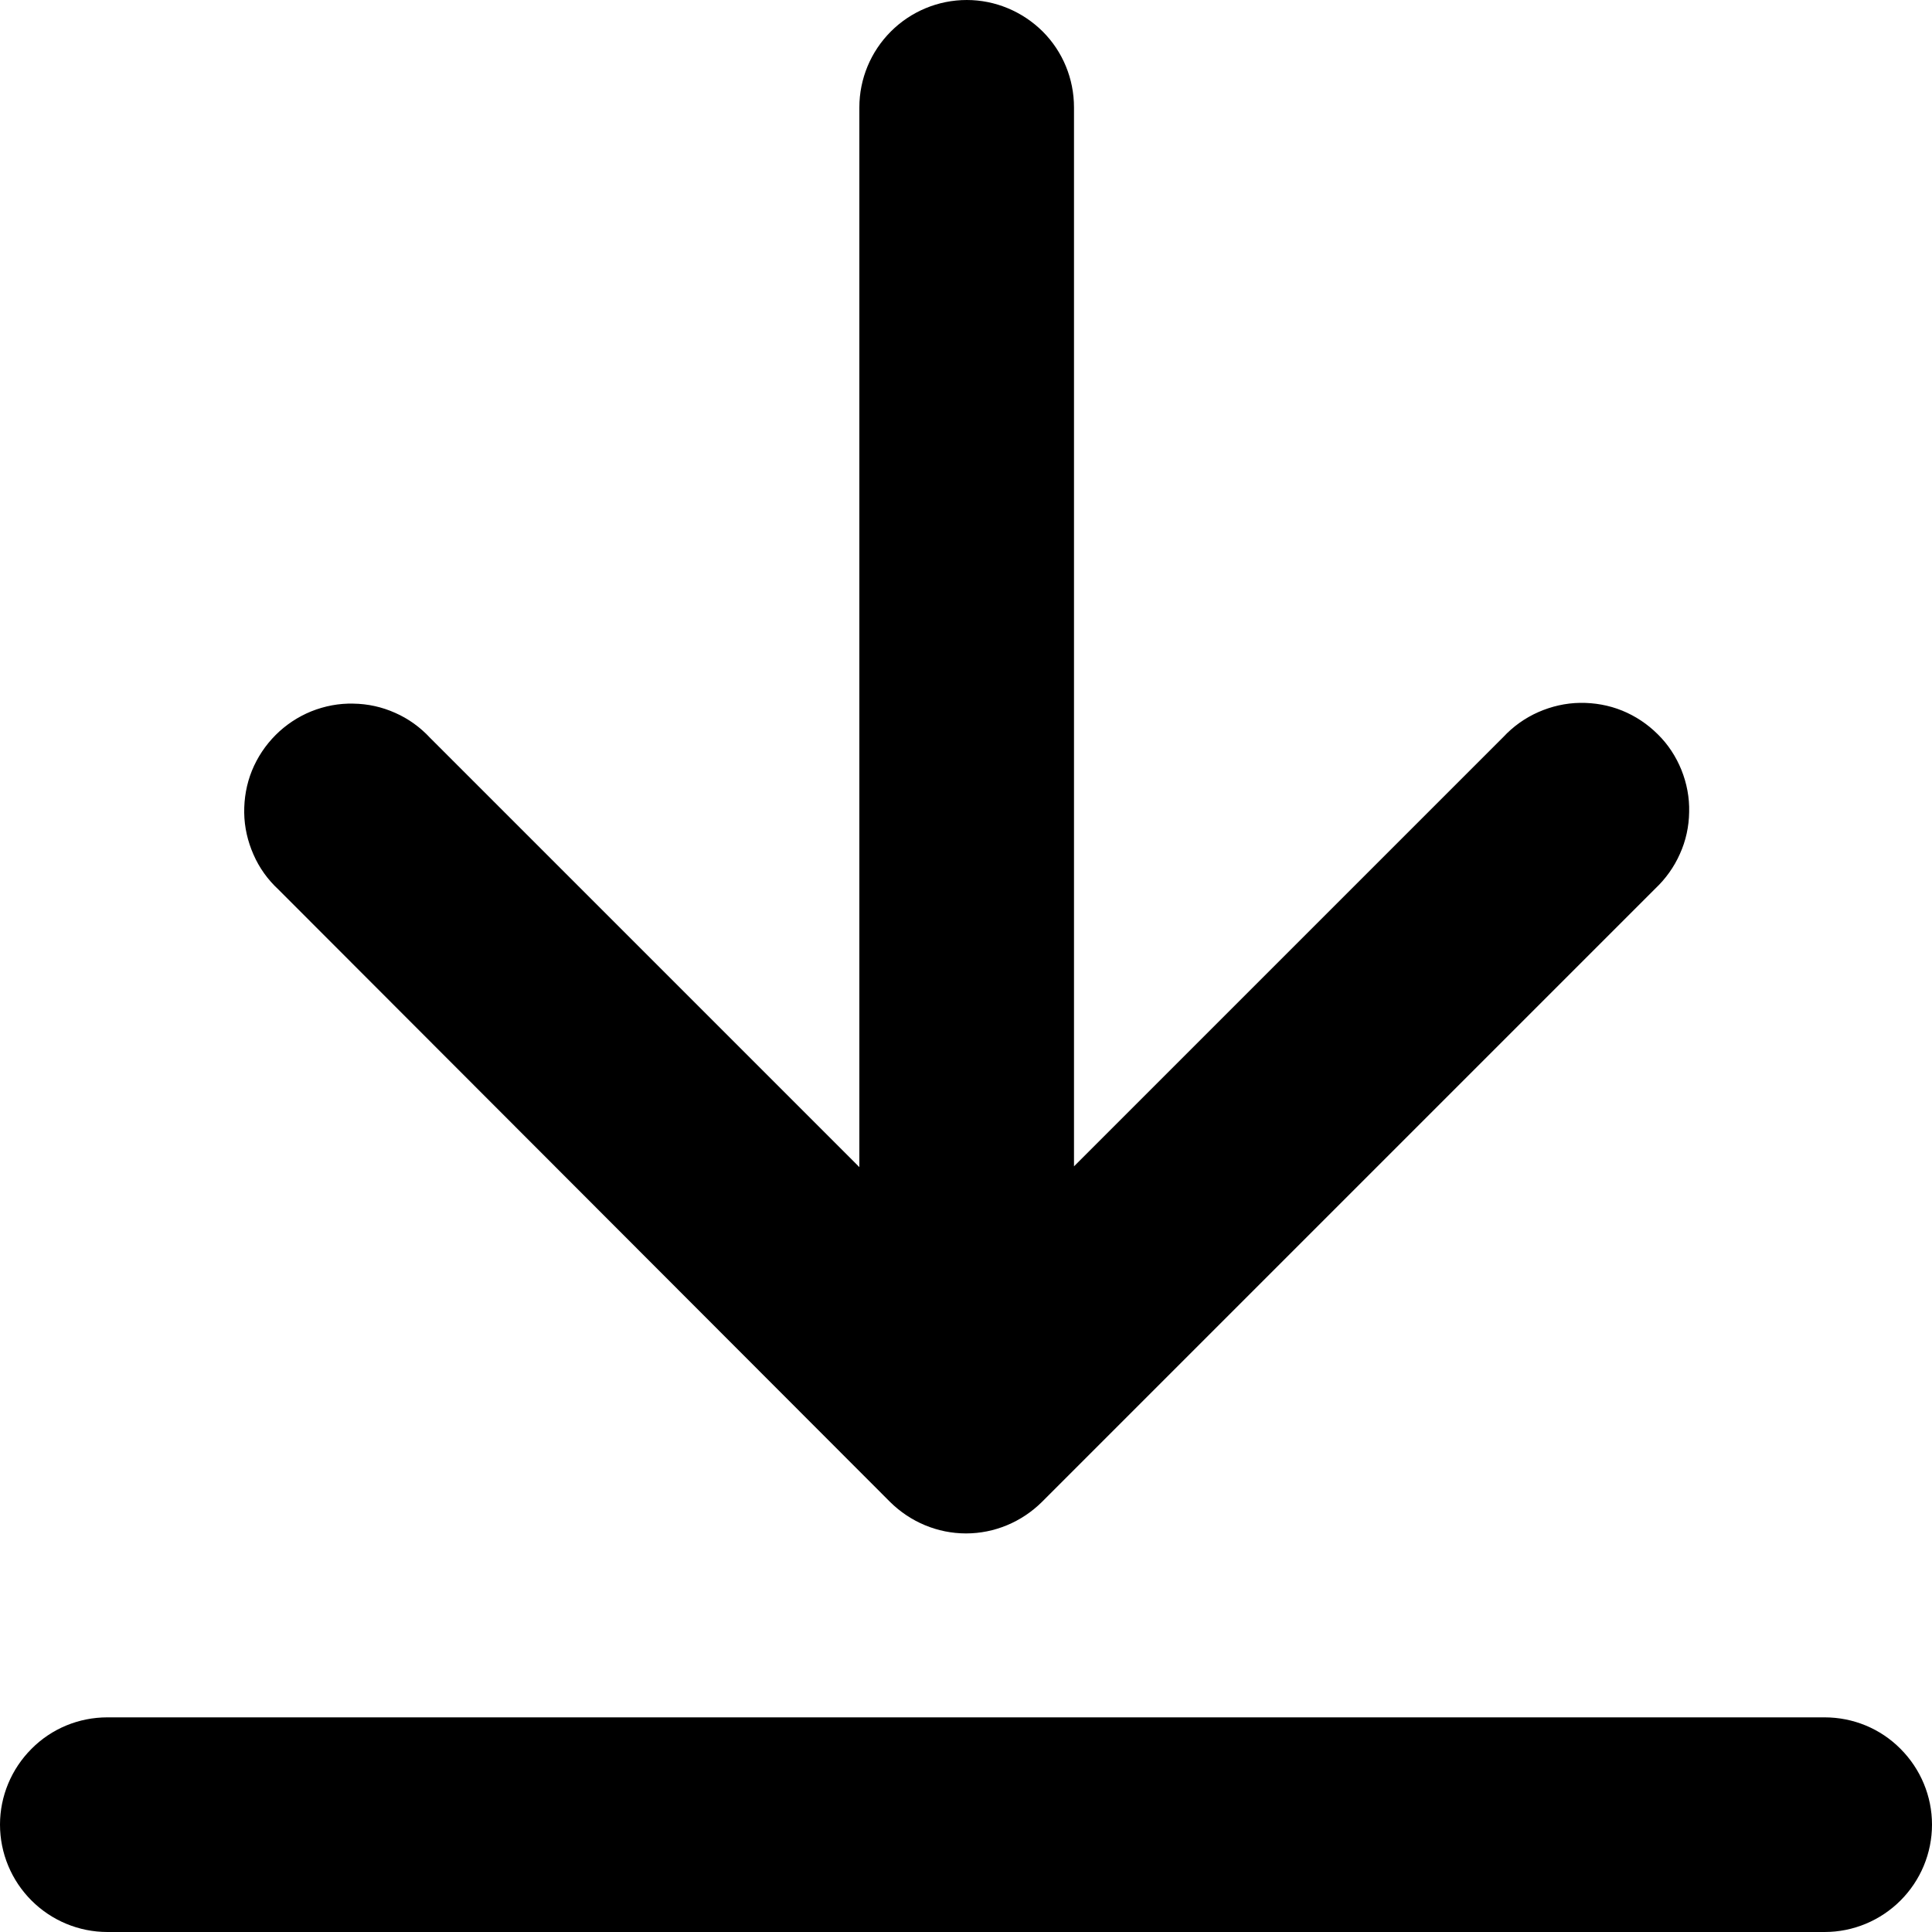 <svg width="10" height="10" viewBox="0 0 10 10" fill="none" xmlns="http://www.w3.org/2000/svg">
<path d="M10 9.444C10 9.592 9.941 9.733 9.837 9.837C9.733 9.941 9.592 10 9.444 10H0.556C0.408 10 0.267 9.941 0.163 9.837C0.059 9.733 0 9.592 0 9.444C0 9.297 0.059 9.156 0.163 9.052C0.267 8.947 0.408 8.889 0.556 8.889H9.444C9.592 8.889 9.733 8.947 9.837 9.052C9.941 9.156 10 9.297 10 9.444ZM4.607 7.774C4.712 7.878 4.853 7.937 5 7.937C5.147 7.937 5.288 7.878 5.393 7.774L8.567 4.6C8.621 4.549 8.665 4.488 8.695 4.42C8.726 4.352 8.742 4.278 8.743 4.203C8.745 4.129 8.731 4.055 8.703 3.985C8.675 3.916 8.634 3.853 8.581 3.801C8.528 3.748 8.465 3.706 8.396 3.678C8.327 3.65 8.253 3.637 8.178 3.638C8.104 3.639 8.03 3.656 7.962 3.686C7.894 3.716 7.832 3.76 7.781 3.815L5.559 6.037V0.556C5.559 0.408 5.501 0.267 5.397 0.163C5.292 0.059 5.151 0 5.004 0C4.856 0 4.715 0.059 4.611 0.163C4.507 0.267 4.448 0.408 4.448 0.556V6.041L2.226 3.819C2.175 3.764 2.114 3.72 2.046 3.69C1.977 3.659 1.904 3.643 1.829 3.642C1.755 3.64 1.681 3.654 1.611 3.682C1.542 3.71 1.479 3.752 1.427 3.804C1.374 3.857 1.332 3.92 1.304 3.989C1.276 4.058 1.263 4.132 1.264 4.207C1.265 4.282 1.282 4.355 1.312 4.423C1.342 4.492 1.386 4.553 1.441 4.604L4.607 7.774Z" fill="black"/>
</svg>

